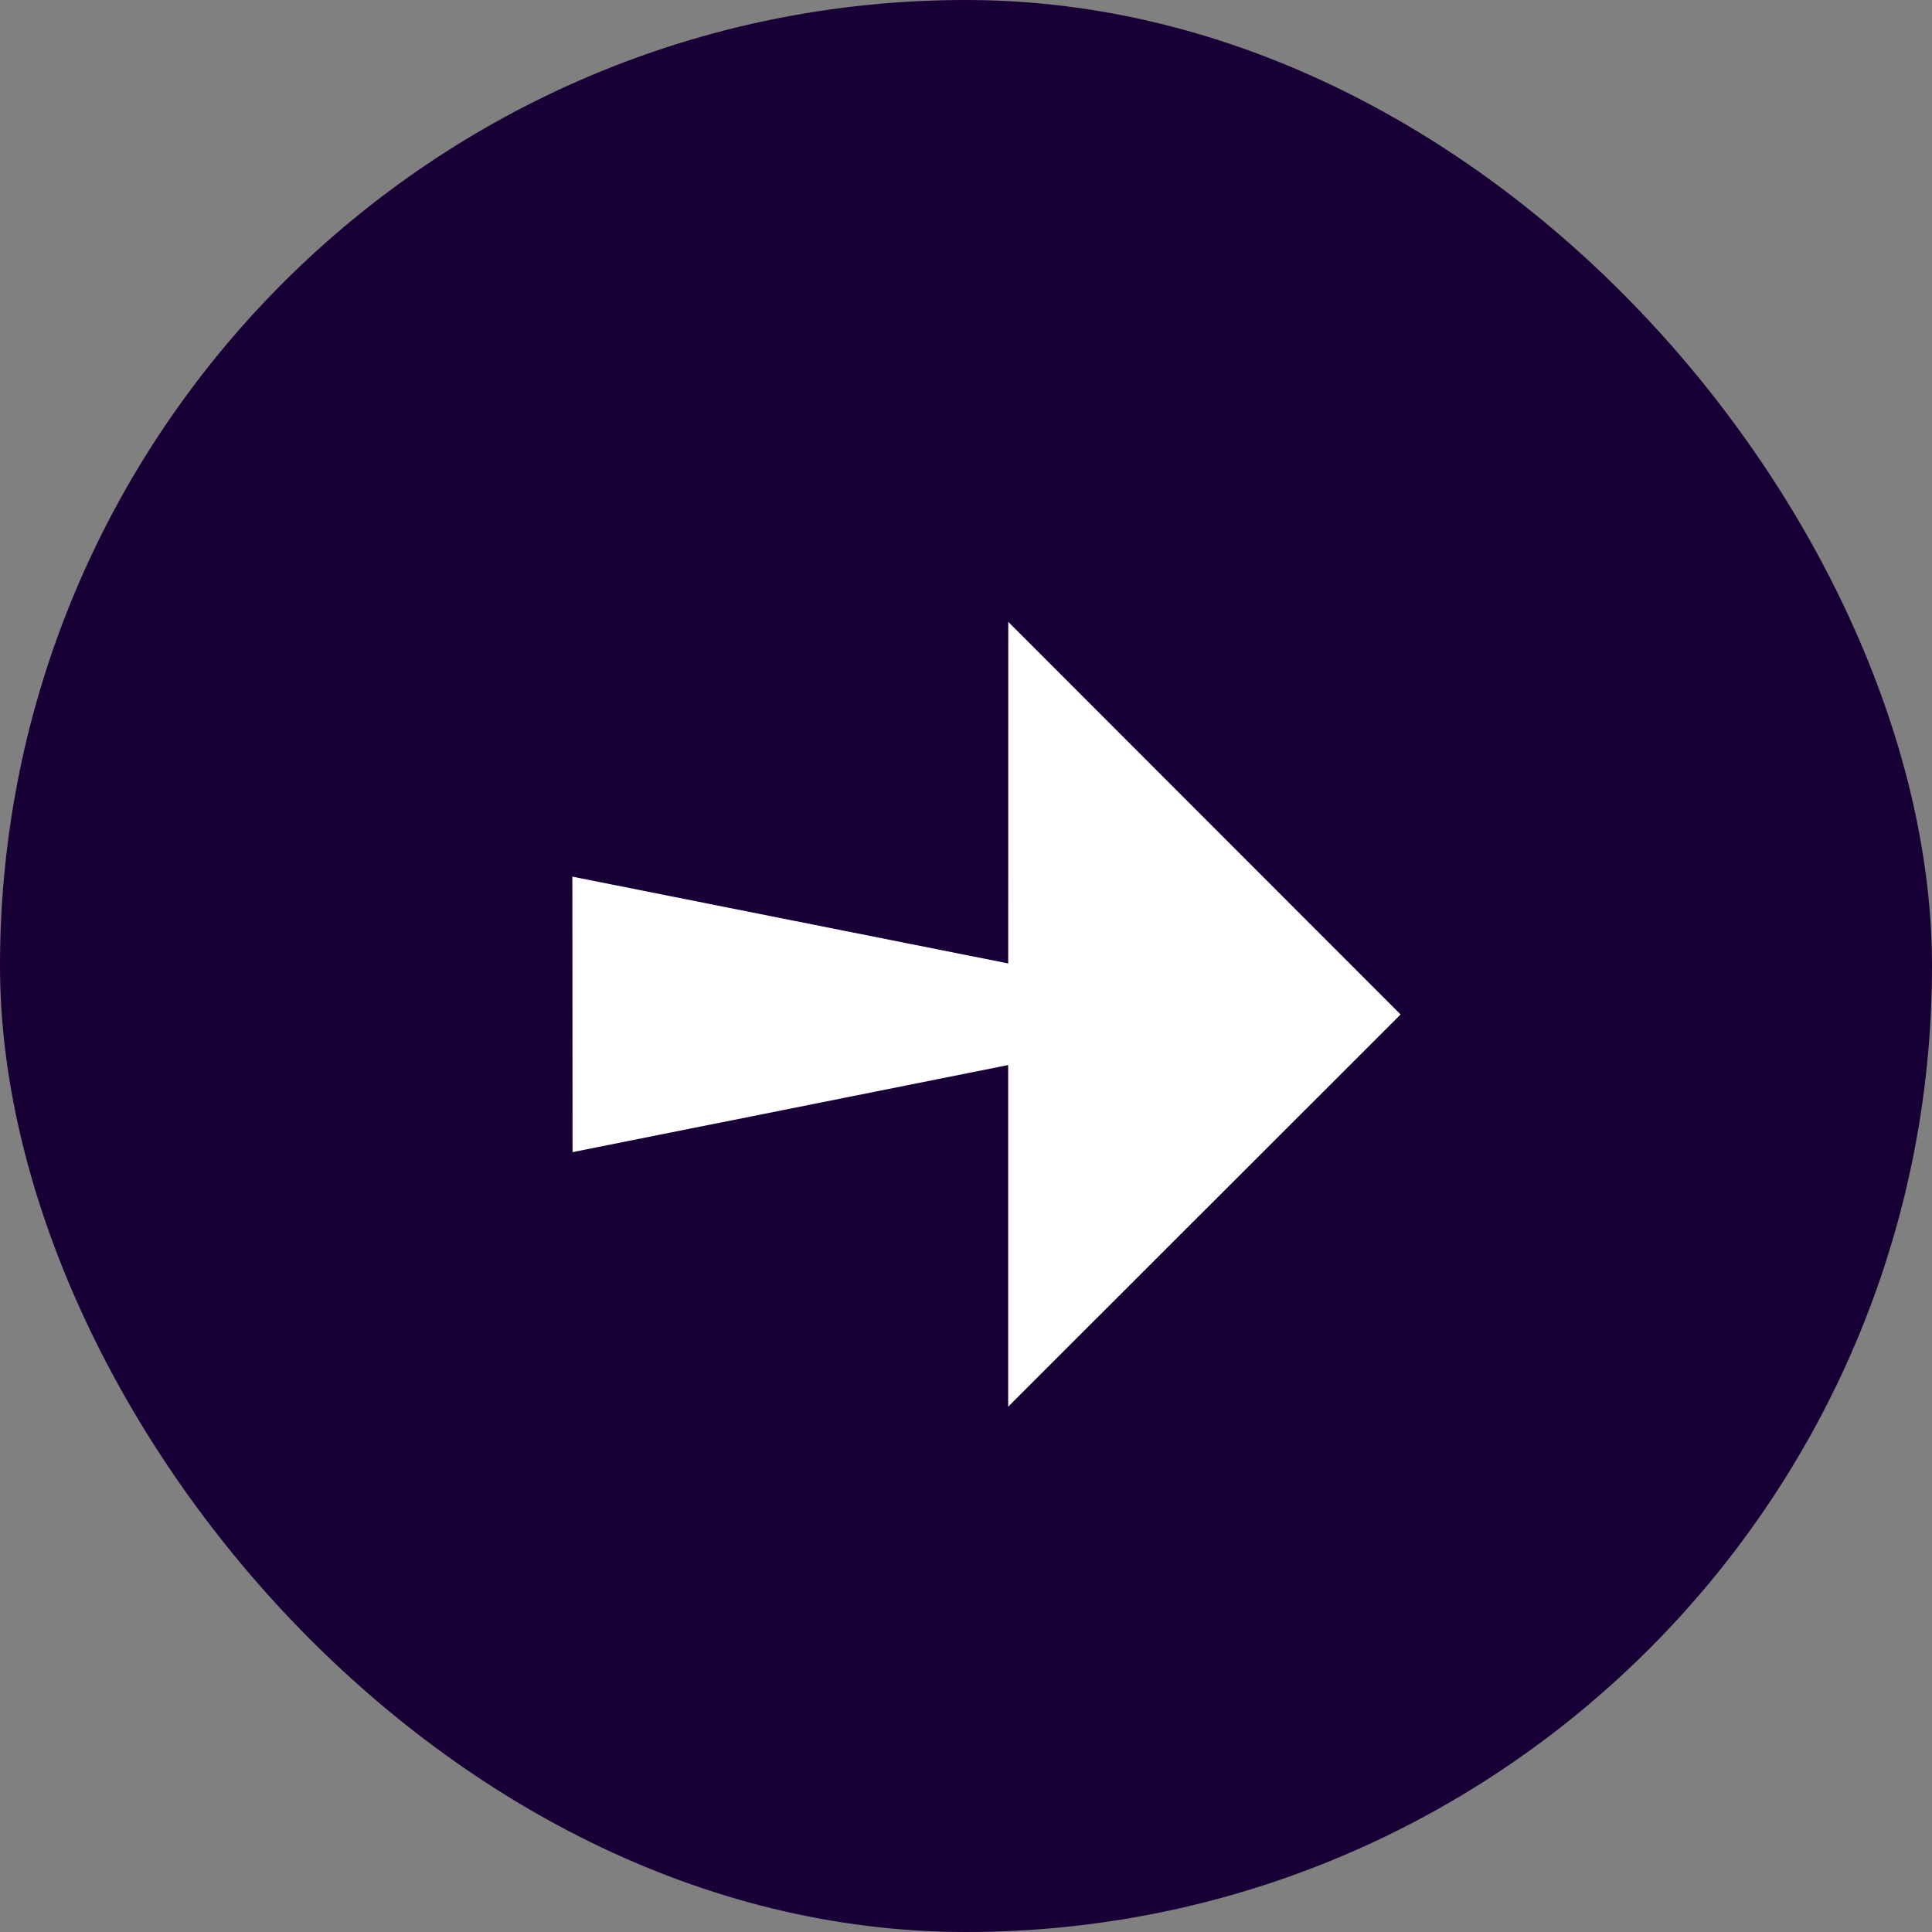 <?xml version="1.0" encoding="utf-8"?>
<svg xmlns="http://www.w3.org/2000/svg" fill="none" height="100%" overflow="visible" preserveAspectRatio="none" style="display: block;" viewBox="0 0 40 40" width="100%">
<rect x="0" y="0" width="40" height="40" fill="#808080" stroke="none"/>
<g id="Frame 325429879">
<rect fill="#180036" height="40" rx="20" width="40"/>
<path d="M28.995 21.001L28.994 21.002L28.996 21.005L20.873 29.124L20.873 22.051L11.854 23.854L11.85 18.15L20.874 19.947L20.875 12.875L28.995 21.001Z" fill="white" id="Union"/>
</g>
</svg>